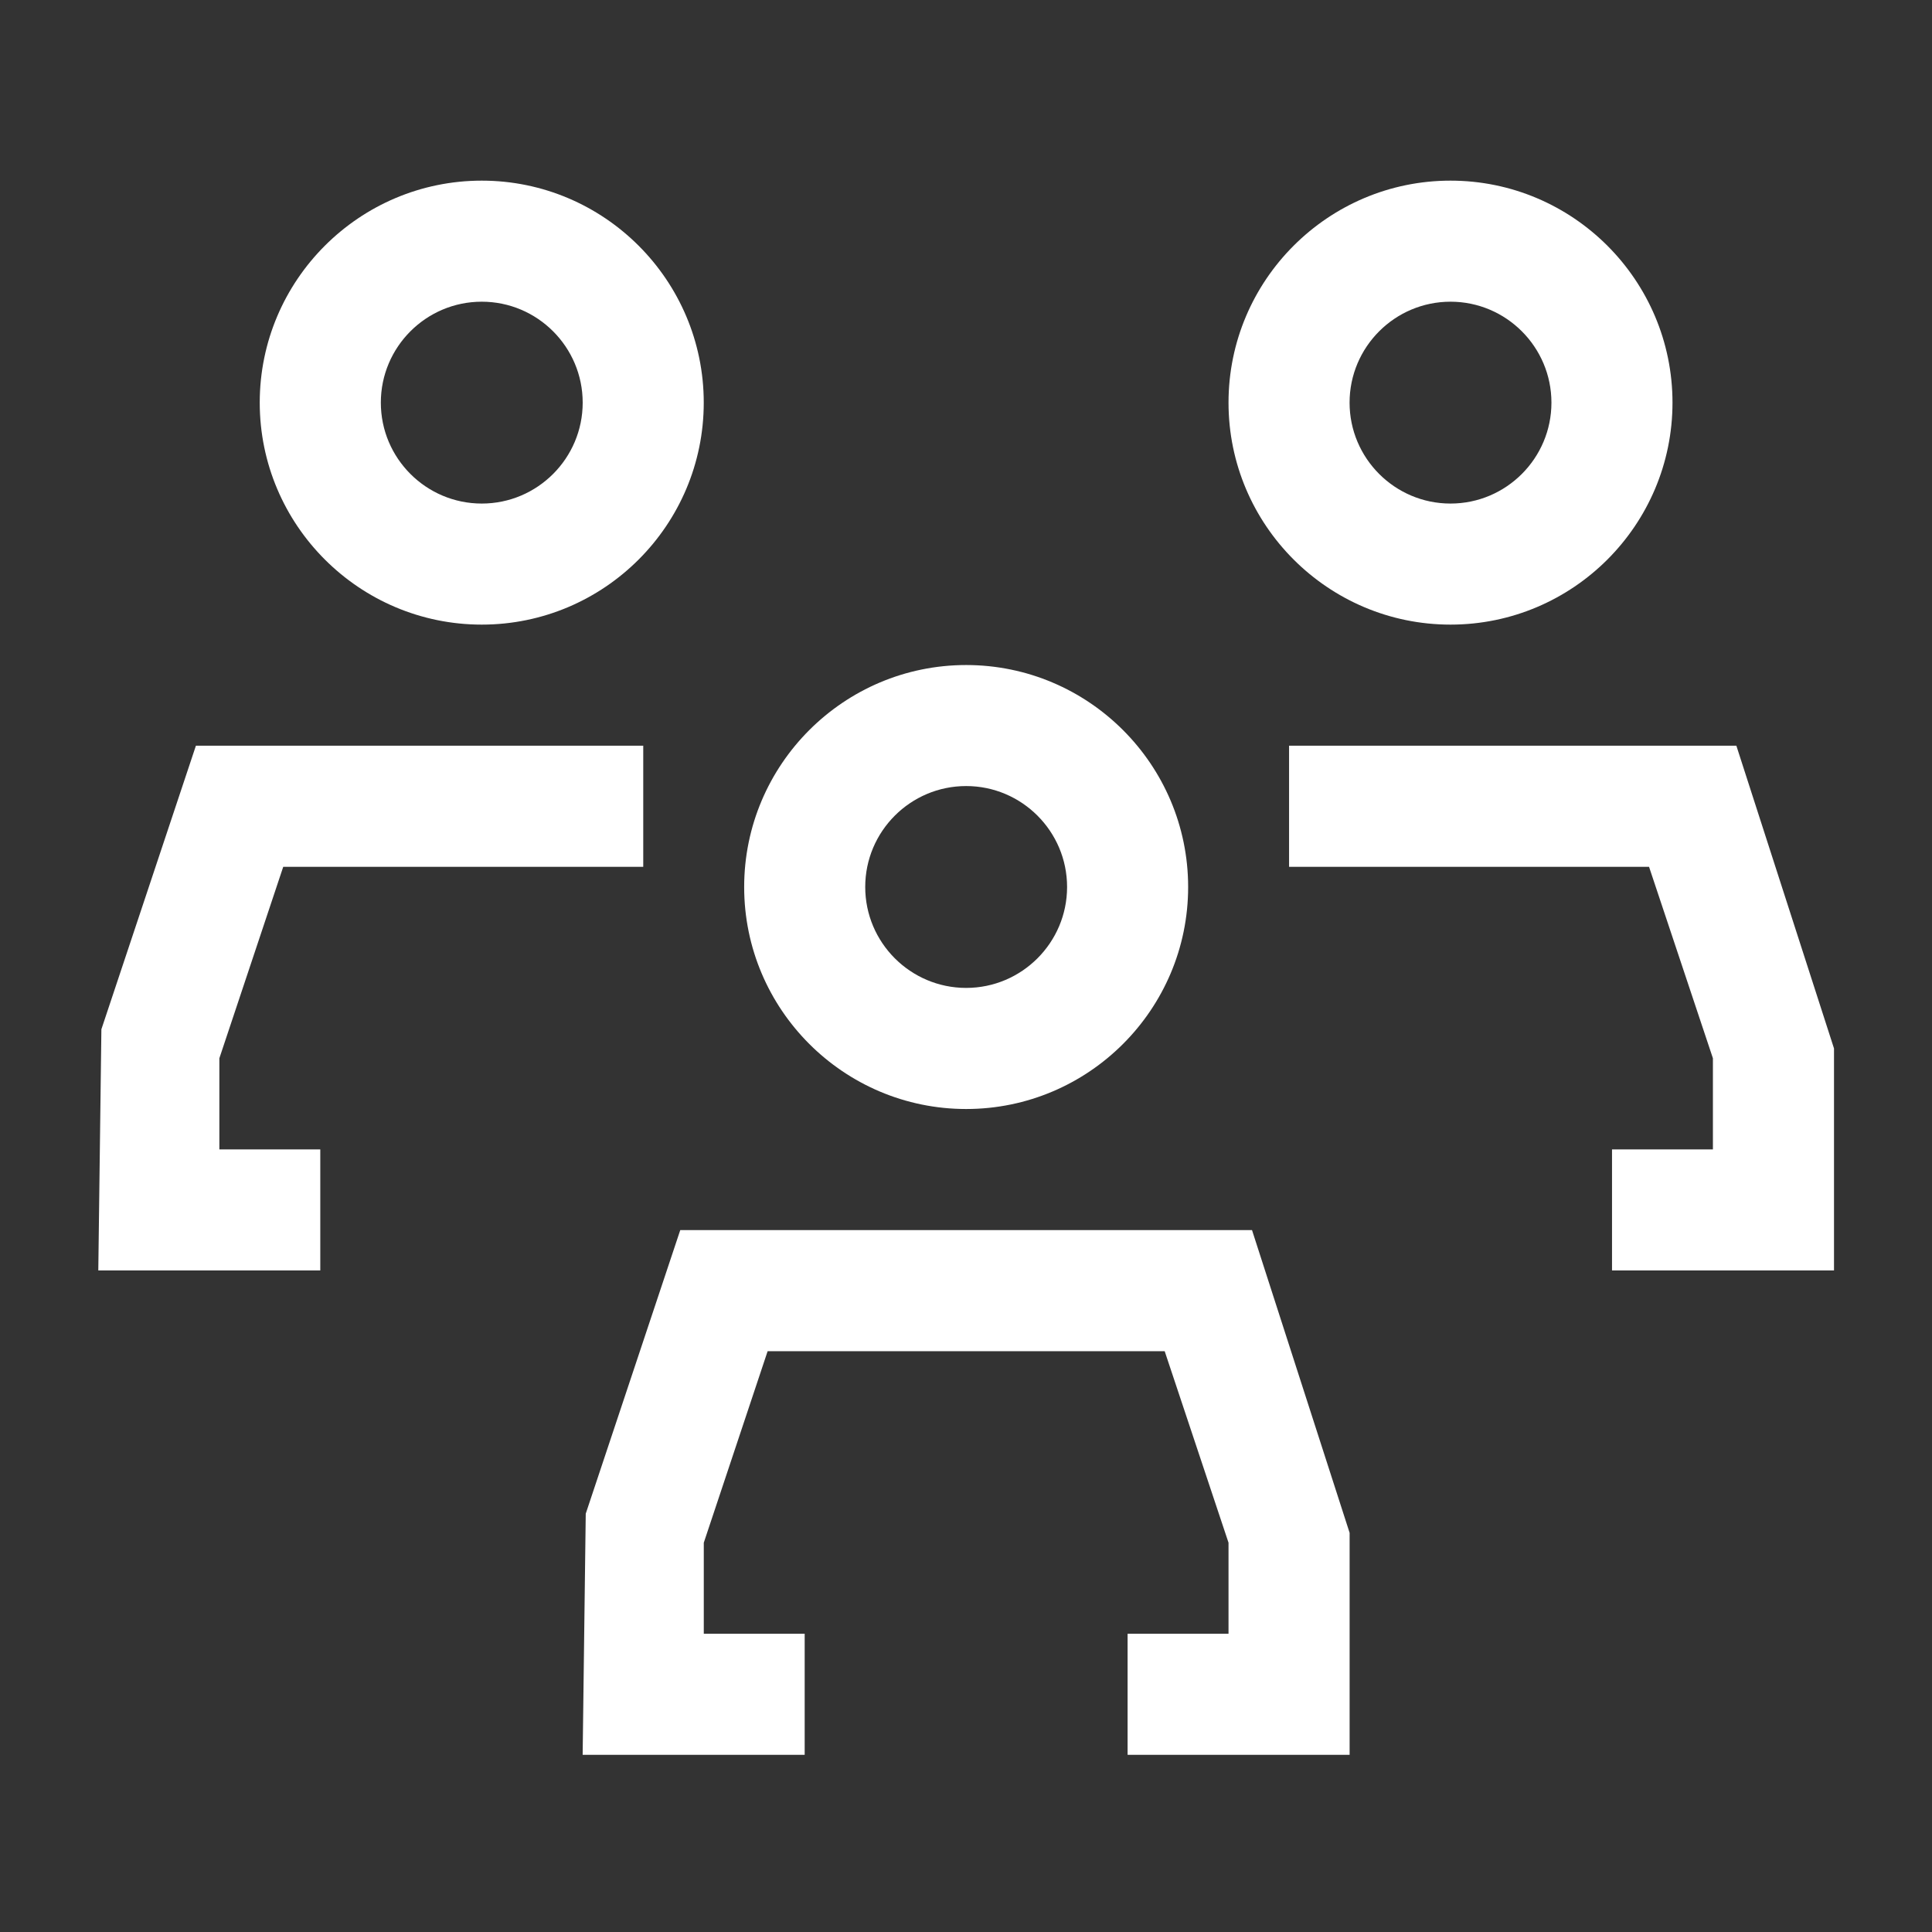 <?xml version="1.0" encoding="UTF-8"?> <svg xmlns="http://www.w3.org/2000/svg" id="Layer_1" version="1.1" viewBox="0 0 500 500"><rect x="0" y="0" width="500" height="500" fill="#333333" stroke="none"/><defs><style> .st0 { fill: none; } .st0, .st1, .st2 { display: none; } .st1, .st3 { fill: #fff; } </style></defs><rect class="st0" x="34.48" y="34.89" width="431.11" height="431.11"></rect><path class="st1" d="M401.91,381.98h-159.64c-1.89-.07-3.49-.79-4.8-2.15-1.31-1.36-1.97-2.99-1.97-4.88s.66-3.52,1.97-4.88c1.31-1.36,2.91-2.08,4.8-2.15h159.64c1.95,0,3.61.69,4.99,2.07,1.38,1.38,2.07,3.04,2.07,4.99s-.69,3.61-2.07,4.99-3.04,2.07-4.99,2.07v-.04ZM169.18,170.15h-9.7v-9.11h9.69v9.11ZM176.18,147h-23.72c-1.94,0-3.59.69-4.95,2.07-1.36,1.37-2.04,3.03-2.03,4.97v23.12c0,1.93.67,3.57,2.03,4.94,1.36,1.37,3,2.06,4.93,2.07h23.72c1.94.01,3.59-.67,4.95-2.04,1.37-1.37,2.03-3.03,2.01-4.97v-23.12c0-1.92-.67-3.57-2.03-4.94-1.35-1.37-2.99-2.06-4.92-2.07v-.03ZM216.56,170.15h-9.7v-9.11h9.7v9.11ZM223.57,147h-23.72c-1.93,0-3.57.7-4.93,2.07-1.36,1.37-2.04,3.02-2.03,4.94v23.27c.01,1.91.7,3.53,2.06,4.88,1.36,1.34,2.99,2.01,4.9,2h23.72c1.93-.01,3.57-.7,4.93-2.07,1.36-1.37,2.04-3.01,2.03-4.94v-23.12c.03-1.75-.55-3.27-1.74-4.56-1.35-1.65-3.09-2.46-5.23-2.45v-.03ZM121.79,216.46h-9.7v-9.13h9.71l-.02,9.13ZM128.81,193.31h-23.72c-1.93.01-3.57.7-4.93,2.07-1.36,1.37-2.03,3.01-2.03,4.94v23.12c0,1.93.67,3.57,2.03,4.94s3,2.05,4.93,2.06h23.72c1.93,0,3.58-.69,4.95-2.05,1.37-1.37,2.05-3.02,2.06-4.95v-23.12c0-1.93-.69-3.59-2.06-4.95-1.37-1.37-3.02-2.05-4.95-2.06h0ZM216.56,216.46h-9.7v-9.13h9.7v9.13ZM223.57,193.31h-23.72c-1.93.01-3.57.7-4.93,2.07-1.36,1.37-2.04,3.01-2.03,4.94v23.12c0,1.93.67,3.57,2.03,4.94s3,2.05,4.93,2.06h23.72c1.92-.01,3.57-.7,4.92-2.07,1.36-1.37,2.04-3.01,2.04-4.94v-23.12c0-1.93-.67-3.57-2.03-4.94-1.36-1.37-3-2.06-4.93-2.07ZM169.18,309.01h-9.7v-9.18h9.69v9.18ZM176.18,285.86h-23.72c-1.93,0-3.58.69-4.94,2.06-1.36,1.37-2.04,3.02-2.04,4.95v23.11c0,1.93.68,3.58,2.04,4.95,1.36,1.37,3.01,2.05,4.94,2.06h23.72c1.93,0,3.57-.7,4.93-2.06,1.36-1.37,2.04-3.02,2.03-4.94v-23.11c0-1.93-.67-3.58-2.03-4.95-1.36-1.37-3-2.06-4.93-2.07ZM216.56,309.01h-9.7v-9.18h9.7v9.18ZM223.57,285.86h-23.72c-1.93,0-3.57.7-4.93,2.07s-2.04,3.02-2.03,4.95v23.11c0,1.93.67,3.57,2.03,4.94s3,2.05,4.93,2.06h23.72c1.93-.01,3.57-.7,4.92-2.07,1.36-1.37,2.04-3.01,2.04-4.94v-23.11c0-1.93-.68-3.57-2.04-4.94-1.36-1.37-3-2.06-4.92-2.08h0ZM169.18,216.43h-9.7v-9.11h9.69v9.11ZM176.18,193.28h-23.72c-1.94,0-3.59.69-4.95,2.07-1.36,1.38-2.04,3.03-2.03,4.97v23.12c0,1.93.67,3.57,2.03,4.94s3,2.05,4.93,2.06h23.72c1.93,0,3.57-.7,4.93-2.06s2.04-3.01,2.03-4.94v-23.12c0-1.92-.67-3.57-2.03-4.94-1.35-1.37-2.99-2.06-4.92-2.07v-.03ZM121.79,262.74h-9.7v-9.21h9.71l-.02,9.21ZM128.81,239.59h-23.72c-1.93,0-3.57.7-4.93,2.06-1.36,1.37-2.03,3.02-2.03,4.94v23.12c0,1.93.67,3.57,2.03,4.94s3,2.05,4.93,2.06h23.72c1.93,0,3.58-.69,4.95-2.05,1.37-1.37,2.05-3.02,2.06-4.95v-23.12c0-1.94-.69-3.59-2.05-4.95-1.37-1.37-3.02-2.05-4.95-2.05h0ZM169.18,262.74h-9.7v-9.21h9.69v9.21ZM176.18,239.59h-23.72c-1.93,0-3.58.69-4.94,2.06-1.36,1.37-2.04,3.02-2.04,4.95v23.12c0,1.93.67,3.57,2.03,4.94,1.36,1.37,3,2.05,4.93,2.06h23.72c1.93,0,3.57-.7,4.93-2.06,1.36-1.37,2.04-3.01,2.03-4.94v-23.12c0-1.92-.67-3.57-2.02-4.94-1.35-1.37-2.99-2.06-4.92-2.07ZM216.56,262.74h-9.7v-9.21h9.7v9.21ZM223.57,239.59h-23.72c-1.93,0-3.57.7-4.93,2.06-1.36,1.37-2.04,3.02-2.03,4.94v23.12c0,1.93.67,3.57,2.03,4.94,1.36,1.37,3,2.05,4.93,2.06h23.72c1.92-.01,3.57-.7,4.92-2.07,1.36-1.36,2.04-3.01,2.04-4.93v-23.12c0-1.93-.68-3.57-2.04-4.94-1.36-1.37-3-2.06-4.92-2.07h0ZM121.79,170.18h-9.7v-9.13h9.71l-.02,9.13ZM128.81,147.03h-23.72c-1.93,0-3.57.7-4.93,2.07-1.36,1.37-2.03,3.02-2.03,4.94v23.12c0,1.93.67,3.57,2.03,4.94,1.36,1.37,3,2.06,4.93,2.07h23.72c1.93,0,3.58-.69,4.95-2.06,1.37-1.37,2.05-3.02,2.06-4.95v-23.12c0-1.93-.69-3.59-2.06-4.95-1.37-1.37-3.02-2.05-4.95-2.06ZM424.3,405.54h-209.32v-48.27h73.3c2.11,0,4.18-.27,6.22-.81,1.14-.27,2.25-.62,3.34-1.05,11.64,2.74,23.21,2.45,34.7-.86,11.49-3.31,21.44-9.22,29.84-17.72,4.22-4.21,7.81-8.91,10.77-14.08h25.63c2.01.05,3.73-.62,5.17-2.02,1.44-1.4,2.16-3.11,2.16-5.11s-.72-3.71-2.16-5.11c-1.44-1.4-3.16-2.07-5.17-2.02h-19.3c2.11-6.78,3.16-13.73,3.16-20.83.02-6.76-.94-13.38-2.88-19.85-.57-2.03-1.25-4.02-2.03-5.98-2.26-5.61-5.19-10.84-8.8-15.7h29.87c1.97,0,3.65-.7,5.05-2.09,1.39-1.39,2.09-3.08,2.09-5.05s-.7-3.65-2.09-5.05-3.08-2.09-5.05-2.09h-44c-5.85-4.41-12.25-7.79-19.18-10.15h37.29c1.97,0,3.65-.7,5.05-2.09,1.39-1.39,2.09-3.08,2.09-5.05s-.7-3.65-2.09-5.05c-1.39-1.39-3.08-2.09-5.05-2.09h-58.11v-10.16h58.11c1.97,0,3.65-.7,5.05-2.09,1.39-1.39,2.09-3.08,2.09-5.05s-.7-3.65-2.09-5.05-3.08-2.09-5.05-2.09h-58.11v-53.91h109.45v271.48h.07l-.02,4.97ZM295.9,439.5H127.62v-82.24h73.29v8.13h-46.91c-1.94,0-3.6.69-4.97,2.06-1.37,1.37-2.06,3.03-2.06,4.97s.69,3.6,2.06,4.98c1.37,1.37,3.03,2.06,4.97,2.06h46.91v18.62h-47.63c-1.94,0-3.6.69-4.97,2.06s-2.06,3.03-2.06,4.98.69,3.6,2.06,4.97,3.03,2.06,4.97,2.06h47.63v.41c-.05,1.86.57,3.44,1.88,4.76.07.08.15.15.22.23.07.08.1.09.15.14,1.32,1.32,2.92,1.96,4.79,1.9h87.95v19.9ZM89.64,343.29l-1.89-.05c-3.44-.01-6.38-1.24-8.81-3.67-2.43-2.43-3.66-5.37-3.67-8.82V73.24c0-3.45,1.23-6.39,3.68-8.82,2.43-2.44,5.37-3.66,8.81-3.68h200.52c3.44,0,6.38,1.23,8.82,3.67,2.44,2.43,3.66,5.37,3.67,8.82v146.1h-.06c-4.25.78-8.38,1.98-12.39,3.57l-.44.15c-.78.31-1.62.68-2.37,1.05-4.18,1.85-8.13,4.11-11.83,6.8-.27.11-.5.27-.71.47-.46.31-.89.64-1.34.98l-1.58,1.27c-.36.25-.68.55-.98.87-.32.19-.61.43-.86.7-.53.43-1.03.88-1.5,1.36-.25.19-.48.4-.7.63-.43.43-.85.85-1.39,1.34-.36.37-.73.74-1.09,1.12h-16.29c-1.92,0-3.56.68-4.92,2.04s-2.04,3-2.04,4.92v23.15c.01,3.48,1.69,5.69,5.04,6.65-.05.32-.12.67-.2,1.13l-.09.77c-.04.36-.09.73-.11,1.05l-.36,3.73c0,.31-.04.62-.1,1.17-.03.69-.05,1.42-.05,2.29-2.75,1.22-4.12,3.34-4.13,6.35v23.15c0,1.92.69,3.56,2.05,4.91s3,2.03,4.92,2.03h6.74l2.7,4.26c.11.19.24.36.59.85l1.13,1.51.36.49c1.81,2.39,3.77,4.64,5.89,6.76,2.3,2.33,4.76,4.47,7.37,6.44H89.64ZM332.52,235.46c4.05,1.55,7.89,3.52,11.53,5.89,1.94,1.31,3.78,2.73,5.53,4.28,1.02.85,1.98,1.75,2.9,2.7,4.11,4.16,7.48,8.85,10.11,14.07,1.66,3.25,2.98,6.63,3.94,10.15,1.27,4.43,1.96,8.95,2.06,13.56.05.53.04,1.05.04,1.58.01,7.61-1.46,14.92-4.43,21.93-1.51,3.59-3.38,6.97-5.64,10.15-1.81,2.56-3.82,4.96-6.02,7.19-3.96,3.99-8.43,7.3-13.4,9.93-4.97,2.62-10.23,4.44-15.76,5.45-5.53,1.01-11.09,1.17-16.67.48-5.58-.69-10.93-2.21-16.05-4.54v-.72h-1.48l-2.06-1.05c-3.12-1.7-6.04-3.7-8.76-5.98l-.39-.34c-.34-.31-.7-.59-1.08-.84-.2-.27-.42-.51-.68-.73-.49-.45-.99-.9-1.44-1.4l-.37-.32c-1.7-1.7-3.28-3.51-4.74-5.43l-.4-.63c-.52-.66-.98-1.31-1.4-1.96l-.7-1.05c-.18-.28-.37-.56-.56-.85l-.28-.56c-.87-1.41-1.66-2.86-2.37-4.35l-.46-.97c-.23-.46-.45-.96-.64-1.42l-.68-1.61c-.12-.29-.24-.59-.37-.99l-.87-2.57c-.25-.83-.49-1.65-.74-2.48-.04-.28-.11-.55-.22-.81l-.44-1.9c-.07-.97-.24-1.92-.49-2.86l-.06-.24-.27-2.29c-.06-.35-.09-.7-.1-1.05-.06-.36-.07-.72-.1-1.05l-.06-.82c-.02-.22-.03-.44-.03-.66-.05-.87-.1-1.74-.1-2.63s.05-1.84.1-2.76l.21-3c0-.23.03-.46.07-.69l1.52-8.11c.14-.53.28-1.01.5-1.64l.83-2.59c.09-.29.2-.57.33-.84.18-.53.37-1.02.67-1.71.09-.28.2-.55.34-.81.18-.5.39-.98.64-1.45l.41-.87c.24-.53.53-1.05.79-1.54l.23-.85.21.03c.17-.35.39-.74.83-1.48.16-.29.34-.57.53-.84.21-.32.41-.66.58-1,.18-.24.34-.49.53-.74l1.17-1.66c.26-.4.58-.8,1-1.36.16-.25.37-.49.82-1.05.3-.37.57-.73.94-1.14,1.13-1.28,2.77-3.06,3.04-3.32,6.54-6.23,14.08-10.8,22.63-13.72,11.86-3.25,23.62-2.93,35.29.94l.02-.04ZM438.29,410.09c.05-.27.07-.55.08-.82v-5.77h.14V121.93c0-1.96-.7-3.64-2.09-5.03s-3.06-2.08-5.03-2.08h-116.6v-41.57c0-3.51-.69-6.89-2.04-10.13s-3.26-6.11-5.75-8.59c-2.48-2.48-5.35-4.4-8.59-5.75-3.24-1.35-6.62-2.03-10.13-2.04H87.75c-3.51,0-6.89.68-10.13,2.03-3.24,1.35-6.1,3.26-8.58,5.75-2.48,2.48-4.39,5.35-5.73,8.59s-2.01,6.62-2.01,10.13v257.52c0,3.51.67,6.89,2.01,10.13,1.34,3.24,3.25,6.11,5.73,8.59,2.48,2.48,5.34,4.4,8.58,5.75,3.24,1.35,6.62,2.03,10.13,2.03h25.78v89.98c0,1.17.3,2.27.86,3.29.56,1.03,1.34,1.86,2.32,2.49s2.06,1,3.22,1.09c1.17.09,2.29-.1,3.36-.57h179.64c1.67.06,3.14-.45,4.42-1.53,1.28-1.08,2.03-2.45,2.25-4.1.24-.68.36-1.38.37-2.1v-26.2h121.91c1.14,0,2.22-.28,3.23-.82,1.01-.54,1.83-1.29,2.47-2.23.64-.95,1.02-1.99,1.15-3.13.12-1.14-.03-2.24-.45-3.3v-.04ZM263.95,216.44h-9.7v-9.12h9.7v9.12ZM270.96,193.29h-23.72c-1.93.01-3.57.7-4.93,2.07-1.36,1.37-2.04,3.02-2.03,4.94v23.13c0,1.93.67,3.57,2.03,4.94s3,2.05,4.93,2.06h23.72c1.72,0,3.23-.55,4.53-1.67,1.3-1.12,2.07-2.53,2.31-4.23.08-.36.12-.73.11-1.1v-23.12c0-1.92-.67-3.57-2.03-4.94-1.35-1.37-2.99-2.06-4.92-2.07v-.02ZM263.95,170.18h-9.7v-9.13h9.7v9.13ZM270.96,147.02h-23.72c-1.93,0-3.57.7-4.93,2.07-1.36,1.37-2.04,3.02-2.03,4.94v23.12c0,1.93.67,3.57,2.03,4.94,1.36,1.37,3,2.06,4.93,2.07h23.72c1.93,0,3.57-.7,4.93-2.07s2.04-3.02,2.03-4.94v-23.11c0-1.93-.67-3.58-2.03-4.94-1.36-1.37-3-2.06-4.93-2.07h0ZM295.69,260.68c3.02-3.03,6.64-4.89,10.87-5.57v-4.1c-.05-1.96.6-3.64,1.97-5.05,1.37-1.4,3.03-2.11,4.99-2.11s3.62.7,4.99,2.11c1.37,1.41,2.02,3.09,1.97,5.05v4.1c3.92.66,7.34,2.35,10.25,5.06.19.15.36.32.53.5,3.11,3.08,4.99,6.78,5.66,11.1.16.98.23,1.96.22,2.95,0,1.94-.68,3.59-2.05,4.96-1.37,1.37-3.02,2.05-4.96,2.05s-3.59-.68-4.96-2.05c-1.37-1.37-2.05-3.02-2.05-4.96,0-.67-.11-1.32-.36-1.94-.29-.86-.75-1.61-1.39-2.25-1.15-1.14-2.53-1.71-4.15-1.72h-7.46c-1.62,0-3,.57-4.15,1.71-.34.31-.62.66-.85,1.05-1.61,2.57-1.38,4.97.67,7.2,1.19,1.21,2.63,1.84,4.33,1.88h7.49c4.26,0,8.12,1.24,11.58,3.72.9.62,1.73,1.33,2.5,2.1l.39.45c2.47,2.58,4.1,5.62,4.88,9.11.38,1.47.55,2.96.53,4.47,0,3.92-1.08,7.53-3.21,10.82-.77,1.18-1.64,2.27-2.63,3.28-3.03,3.01-6.64,4.86-10.86,5.56v4.11c.05,1.96-.6,3.64-1.97,5.05-1.37,1.41-3.03,2.11-4.99,2.11s-3.62-.7-4.99-2.11c-1.37-1.4-2.02-3.09-1.97-5.05v-4.11c-2.16-.36-4.21-1.07-6.14-2.1-1.73-.91-3.29-2.06-4.67-3.45-3.92-3.88-5.88-8.58-5.88-14.1,0-1.94.68-3.59,2.05-4.96,1.37-1.37,3.02-2.05,4.96-2.05s3.59.68,4.96,2.05c1.37,1.37,2.05,3.02,2.05,4.96-.02,1.64.55,3.04,1.71,4.21,1.16,1.16,2.57,1.75,4.21,1.76h7.43c1.64-.02,3.04-.6,4.19-1.76,1.16-1.16,1.75-2.56,1.76-4.19,0-1.11-.3-2.14-.88-3.09-.2-.3-.42-.59-.67-.85-1.18-1.3-2.64-1.96-4.4-1.96h-7.38c-3.34-.02-6.48-.81-9.43-2.38-1.72-.94-3.28-2.09-4.67-3.47l-.34-.34c-1.79-1.87-3.16-4.02-4.11-6.43-.95-2.41-1.41-4.91-1.38-7.51.03-2.59.55-5.08,1.56-7.47,1.01-2.39,2.43-4.5,4.26-6.33v-.03ZM121.79,309.01h-9.7v-9.18h9.71l-.02,9.18ZM128.81,285.86h-23.72c-1.93,0-3.57.7-4.93,2.07-1.36,1.37-2.03,3.02-2.03,4.95v23.11c0,1.93.67,3.57,2.03,4.94s3,2.05,4.93,2.06h23.72c1.93,0,3.59-.69,4.95-2.05,1.37-1.37,2.05-3.02,2.05-4.95v-23.11c0-1.94-.69-3.59-2.05-4.96-1.37-1.37-3.02-2.05-4.95-2.06ZM112.09,94.97h151.85v22.46H112.09v-22.46ZM105.08,131.4h165.87c2.52-.02,4.48-1.08,5.87-3.19.73-1.17,1.1-2.44,1.09-3.81v-36.38c0-1.93-.67-3.58-2.03-4.95s-3-2.06-4.93-2.07H105.08c-1.93,0-3.57.7-4.93,2.07-1.36,1.37-2.03,3.02-2.03,4.95v36.38c0,1.93.67,3.57,2.03,4.94s3,2.06,4.93,2.07Z"></path><path class="st1" d="M313.55,206.67c-3.41-3.52-7.13-6.68-11.17-9.47-4.03-2.79-8.3-5.16-12.8-7.11-4.5-1.95-9.15-3.44-13.94-4.48-4.79-1.03-9.64-1.59-14.55-1.67-4.9-.08-9.77.32-14.59,1.2-4.83.88-9.52,2.22-14.08,4.02-4.56,1.8-8.9,4.03-13.02,6.69-4.12,2.66-7.94,5.69-11.47,9.1-3.52,3.41-6.68,7.13-9.47,11.17s-5.16,8.3-7.11,12.8c-1.95,4.5-3.44,9.15-4.48,13.94-1.04,4.79-1.59,9.64-1.67,14.55-.08,4.9.32,9.77,1.2,14.59.88,4.83,2.22,9.52,4.02,14.08,1.8,4.56,4.03,8.9,6.69,13.02,2.66,4.12,5.69,7.94,9.1,11.47,3.41,3.52,7.13,6.68,11.17,9.47s8.3,5.16,12.8,7.11c4.5,1.95,9.15,3.44,13.94,4.48,4.79,1.04,9.64,1.59,14.55,1.67,4.9.08,9.77-.32,14.59-1.2,4.83-.88,9.52-2.22,14.08-4.02,4.56-1.8,8.9-4.03,13.03-6.69,4.12-2.66,7.94-5.69,11.47-9.1,3.52-3.41,6.67-7.14,9.46-11.17,2.79-4.03,5.16-8.3,7.1-12.8,1.95-4.5,3.44-9.15,4.47-13.94,1.03-4.79,1.59-9.64,1.67-14.54.08-4.9-.32-9.77-1.19-14.59-.88-4.82-2.21-9.52-4.01-14.08-1.8-4.56-4.02-8.9-6.68-13.03s-5.68-7.95-9.09-11.48h-.02ZM394.5,160.29h-88.99c-1.86,0-3.46-.67-4.77-1.98-1.32-1.32-1.98-2.91-1.99-4.77V60.3H89.91v380.28h304.6v-30.25l-79.4-82.01c-11.72,9.25-24.94,15.18-39.64,17.79-14.71,2.61-29.15,1.58-43.34-3.08h-111.76c-1.91.05-3.55-.59-4.92-1.92-1.37-1.33-2.05-2.95-2.05-4.86s.68-3.53,2.05-4.86c1.37-1.33,3.01-1.97,4.92-1.92h85.94c-10.61-7.87-18.94-17.67-25.01-29.4h-60.93c-1.87,0-3.47-.66-4.8-1.99s-1.99-2.92-1.99-4.8.66-3.47,1.99-4.8,2.92-1.99,4.8-1.99h55.19c-3.17-9.54-4.68-19.34-4.55-29.4h-50.64c-1.91.05-3.55-.59-4.92-1.92-1.37-1.33-2.05-2.95-2.05-4.86s.68-3.53,2.05-4.86c1.37-1.33,3.01-1.97,4.92-1.92h52c1.77-10.43,5.3-20.23,10.58-29.4h-62.58c-1.91.05-3.55-.59-4.92-1.92-1.37-1.33-2.05-2.95-2.05-4.86s.68-3.53,2.05-4.86c1.37-1.33,3.01-1.97,4.92-1.92h72.18c1.74-2.03,3.56-3.99,5.49-5.88,4.2-4.06,8.75-7.66,13.66-10.83,4.91-3.16,10.08-5.81,15.51-7.96s11.02-3.74,16.76-4.78c5.74-1.04,11.53-1.52,17.37-1.43s11.61.76,17.32,1.99,11.24,3,16.6,5.32c5.36,2.32,10.44,5.14,15.24,8.45s9.24,7.07,13.3,11.26c1.19,1.24,2.25,2.54,3.36,3.82h36.9c1.91-.05,3.55.59,4.92,1.92,1.37,1.33,2.05,2.95,2.05,4.86s-.68,3.53-2.05,4.86c-1.37,1.33-3.01,1.97-4.92,1.92h-27.25c5.29,9.17,8.82,18.97,10.58,29.41h16.65c1.84.05,3.4.73,4.68,2.05,1.28,1.32,1.92,2.89,1.92,4.73s-.64,3.41-1.92,4.73c-1.28,1.32-2.84,2-4.68,2.05h-15.33c.19,11.35-1.72,22.33-5.74,32.95-4.02,10.62-9.86,20.11-17.51,28.49l69.04,71.33v-229.59ZM312.3,146.75h73.15l-73.15-76.37v76.37ZM411.83,428.25l-3.77-3.89v23.01c0,1.87-.66,3.47-1.98,4.79-1.32,1.32-2.92,1.99-4.79,1.99H83.13c-1.87,0-3.47-.66-4.8-1.98-1.32-1.32-1.99-2.92-1.99-4.8V53.52c0-1.87.66-3.47,1.99-4.8,1.32-1.32,2.92-1.99,4.8-1.99h222.4c2.14,0,3.88.83,5.24,2.48l95.38,99.61c.31.31.58.65.81,1.02l.03.03c.21.36.4.72.55,1.11l.04.06c.15.37.25.75.33,1.14,0,.04,0,.07,0,.11.07.38.1.76.11,1.14v250.46l14,14.46c1.22,1.43,1.78,3.08,1.7,4.95-.09,1.87-.8,3.46-2.15,4.77-1.34,1.31-2.95,1.98-4.83,2.01s-3.51-.58-4.9-1.83ZM251.89,241.3c1.16-1.15,2.56-1.73,4.19-1.73h7.58c1.64,0,3.04.58,4.2,1.73.65.65,1.13,1.41,1.42,2.28.25.63.37,1.28.36,1.96,0,1.96.69,3.63,2.08,5.02s3.06,2.08,5.02,2.08,3.63-.69,5.02-2.08c1.39-1.39,2.08-3.06,2.08-5.02.01-1-.06-2-.22-2.98-.68-4.37-2.58-8.11-5.73-11.23-.17-.18-.36-.35-.55-.51-2.94-2.75-6.4-4.46-10.37-5.13v-4.16c.05-1.98-.61-3.68-2-5.11-1.38-1.42-3.07-2.13-5.05-2.13s-3.67.71-5.05,2.13c-1.38,1.42-2.05,3.12-2,5.11v4.15c-3.68.6-6.94,2.11-9.79,4.52-2.84,2.41-4.86,5.39-6.05,8.92-1.19,3.54-1.38,7.12-.57,10.76s2.5,6.81,5.07,9.51l.35.35c1.41,1.41,2.98,2.6,4.73,3.56,2.98,1.59,6.16,2.39,9.54,2.41h7.52c1.78,0,3.26.67,4.45,1.99.25.27.48.55.68.86.59.96.89,2,.9,3.13-.02,1.66-.62,3.07-1.79,4.24-1.17,1.17-2.59,1.77-4.24,1.78h-7.52c-1.66-.02-3.07-.62-4.25-1.78-1.17-1.18-1.74-2.59-1.73-4.25-.16-1.84-.92-3.39-2.28-4.64-1.36-1.25-2.97-1.88-4.82-1.88s-3.45.63-4.82,1.88c-1.36,1.25-2.12,2.8-2.28,4.64,0,5.58,1.98,10.34,5.95,14.26,1.39,1.41,2.97,2.57,4.72,3.49,1.95,1.05,4.03,1.76,6.21,2.14v4.16c.05,1.91.76,3.53,2.13,4.86s3.01,2,4.92,2,3.55-.67,4.92-2c1.37-1.33,2.08-2.95,2.13-4.86v-4.16c4.26-.71,7.92-2.58,10.98-5.63.99-1.02,1.87-2.12,2.64-3.32,2.16-3.33,3.24-6.98,3.25-10.95.02-1.53-.17-3.04-.55-4.53-.79-3.53-2.44-6.61-4.94-9.22l-.4-.46c-.78-.79-1.63-1.5-2.54-2.14-3.51-2.51-7.42-3.77-11.74-3.76h-7.58c-1.72-.04-3.18-.68-4.38-1.91-1.06-1.17-1.59-2.54-1.6-4.12.01-1.14.32-2.19.92-3.16.23-.41.52-.78.87-1.09ZM281.66,95H120.37c-1.91-.05-3.55.59-4.92,1.92-1.37,1.33-2.05,2.95-2.05,4.86s.68,3.53,2.05,4.86c1.37,1.33,3.01,1.97,4.92,1.92h161.27c1.84-.05,3.4-.73,4.68-2.05,1.28-1.32,1.92-2.89,1.92-4.73s-.64-3.41-1.92-4.73-2.84-2-4.68-2.05h.02ZM281.66,137.1H120.37c-1.87,0-3.47.66-4.8,1.99-1.32,1.32-1.99,2.92-1.99,4.8s.66,3.47,1.99,4.8,2.92,1.99,4.8,1.99h161.27c1.87,0,3.47-.66,4.8-1.99,1.32-1.32,1.99-2.92,1.99-4.8s-.66-3.47-1.99-4.8c-1.32-1.32-2.92-1.99-4.8-1.99h.02ZM113.58,379.21c0-1.87.66-3.47,1.99-4.79,1.32-1.32,2.92-1.99,4.8-1.99h207.42c1.84.05,3.4.73,4.68,2.05,1.28,1.32,1.92,2.89,1.92,4.73,0,1.84-.64,3.41-1.92,4.73-1.28,1.32-2.84,2-4.68,2.05H120.37c-1.87,0-3.47-.66-4.8-1.99s-1.99-2.92-1.99-4.8Z"></path><g><polygon class="st3" points="176.05 318.35 151.59 391.74 150.79 454.15 208.25 454.15 208.25 422.81 182.14 422.81 182.14 399.25 198.66 349.69 301.42 349.69 317.94 399.25 317.94 422.81 291.82 422.81 291.82 454.15 349.28 454.15 349.28 396.7 324.02 318.35 176.05 318.35"></polygon><path class="st3" d="M250.04,203.43c14.4,0,26.12,11.72,26.12,26.12s-11.72,26.12-26.12,26.12-26.12-11.71-26.12-26.12,11.72-26.12,26.12-26.12ZM250.04,287.01c31.69,0,57.45-25.77,57.45-57.45s-25.77-57.45-57.45-57.45-57.45,25.77-57.45,57.45,25.77,57.45,57.45,57.45Z"></path><polygon class="st3" points="56.77 273.88 73.3 224.33 166.47 224.33 166.47 192.99 50.7 192.99 26.24 266.38 25.44 328.79 82.89 328.79 82.89 297.46 56.77 297.46 56.77 273.88"></polygon><path class="st3" d="M124.68,78.08c14.4,0,26.12,11.72,26.12,26.12s-11.71,26.12-26.12,26.12-26.12-11.72-26.12-26.12,11.71-26.12,26.12-26.12ZM124.68,161.65c31.69,0,57.45-25.77,57.45-57.45s-25.77-57.45-57.45-57.45-57.46,25.77-57.46,57.45,25.78,57.45,57.46,57.45Z"></path><polygon class="st3" points="449.37 192.99 333.61 192.99 333.61 224.33 426.77 224.33 443.3 273.88 443.3 297.46 417.19 297.46 417.19 328.79 474.64 328.79 474.64 271.34 449.37 192.99"></polygon><path class="st3" d="M375.39,78.08c14.4,0,26.12,11.72,26.12,26.12s-11.71,26.12-26.12,26.12-26.12-11.72-26.12-26.12,11.72-26.12,26.12-26.12ZM375.39,161.65c31.69,0,57.45-25.77,57.45-57.45s-25.77-57.45-57.45-57.45-57.45,25.77-57.45,57.45,25.78,57.45,57.45,57.45Z"></path></g><g class="st2"><path class="st3" d="M106.4,130.75c-13.21,0-23.94-10.73-23.94-23.94s10.73-23.94,23.94-23.94,23.94,10.73,23.94,23.94-10.73,23.94-23.94,23.94ZM106.4,54.15c-29.04,0-52.66,23.62-52.66,52.66s23.62,52.66,52.66,52.66,52.66-23.62,52.66-52.66-23.62-52.66-52.66-52.66Z"></path><path class="st3" d="M393.67,82.88c13.21,0,23.94,10.73,23.94,23.94s-10.73,23.94-23.94,23.94-23.94-10.73-23.94-23.94,10.73-23.94,23.94-23.94ZM393.67,159.48c29.04,0,52.66-23.62,52.66-52.66s-23.62-52.67-52.66-52.67-52.66,23.62-52.66,52.66,23.62,52.67,52.66,52.67Z"></path><path class="st3" d="M106.4,418.01c-13.21,0-23.94-10.73-23.94-23.94s10.73-23.94,23.94-23.94,23.94,10.73,23.94,23.94-10.73,23.94-23.94,23.94ZM106.4,341.41c-29.04,0-52.66,23.63-52.66,52.67s23.62,52.66,52.66,52.66,52.66-23.62,52.66-52.66-23.62-52.67-52.66-52.67Z"></path><path class="st3" d="M393.67,418.01c-13.21,0-23.94-10.73-23.94-23.94s10.73-23.94,23.94-23.94,23.94,10.73,23.94,23.94c0,13.21-10.74,23.94-23.94,23.94ZM393.67,341.41c-29.04,0-52.66,23.62-52.66,52.66s23.62,52.67,52.66,52.67,52.66-23.62,52.66-52.66-23.62-52.67-52.66-52.67Z"></path><polygon class="st3" points="249.46 78.67 263.24 92.45 183.01 92.45 183.01 121.18 263.24 121.18 249.46 134.96 269.77 155.27 318.22 106.81 269.77 58.36 249.46 78.67"></polygon><polygon class="st3" points="250.62 365.93 230.31 345.62 181.85 394.08 230.31 442.53 250.62 422.22 236.83 408.44 317.07 408.44 317.07 379.71 236.83 379.71 250.62 365.93"></polygon><polygon class="st3" points="120.77 317.48 120.77 237.24 134.55 251.03 154.86 230.71 106.4 182.26 57.95 230.71 78.26 251.03 92.04 237.24 92.04 317.48 120.77 317.48"></polygon><polygon class="st3" points="379.3 183.41 379.3 263.65 365.52 249.86 345.21 270.18 393.67 318.63 442.13 270.18 421.81 249.86 408.03 263.65 408.03 183.41 379.3 183.41"></polygon></g></svg> 